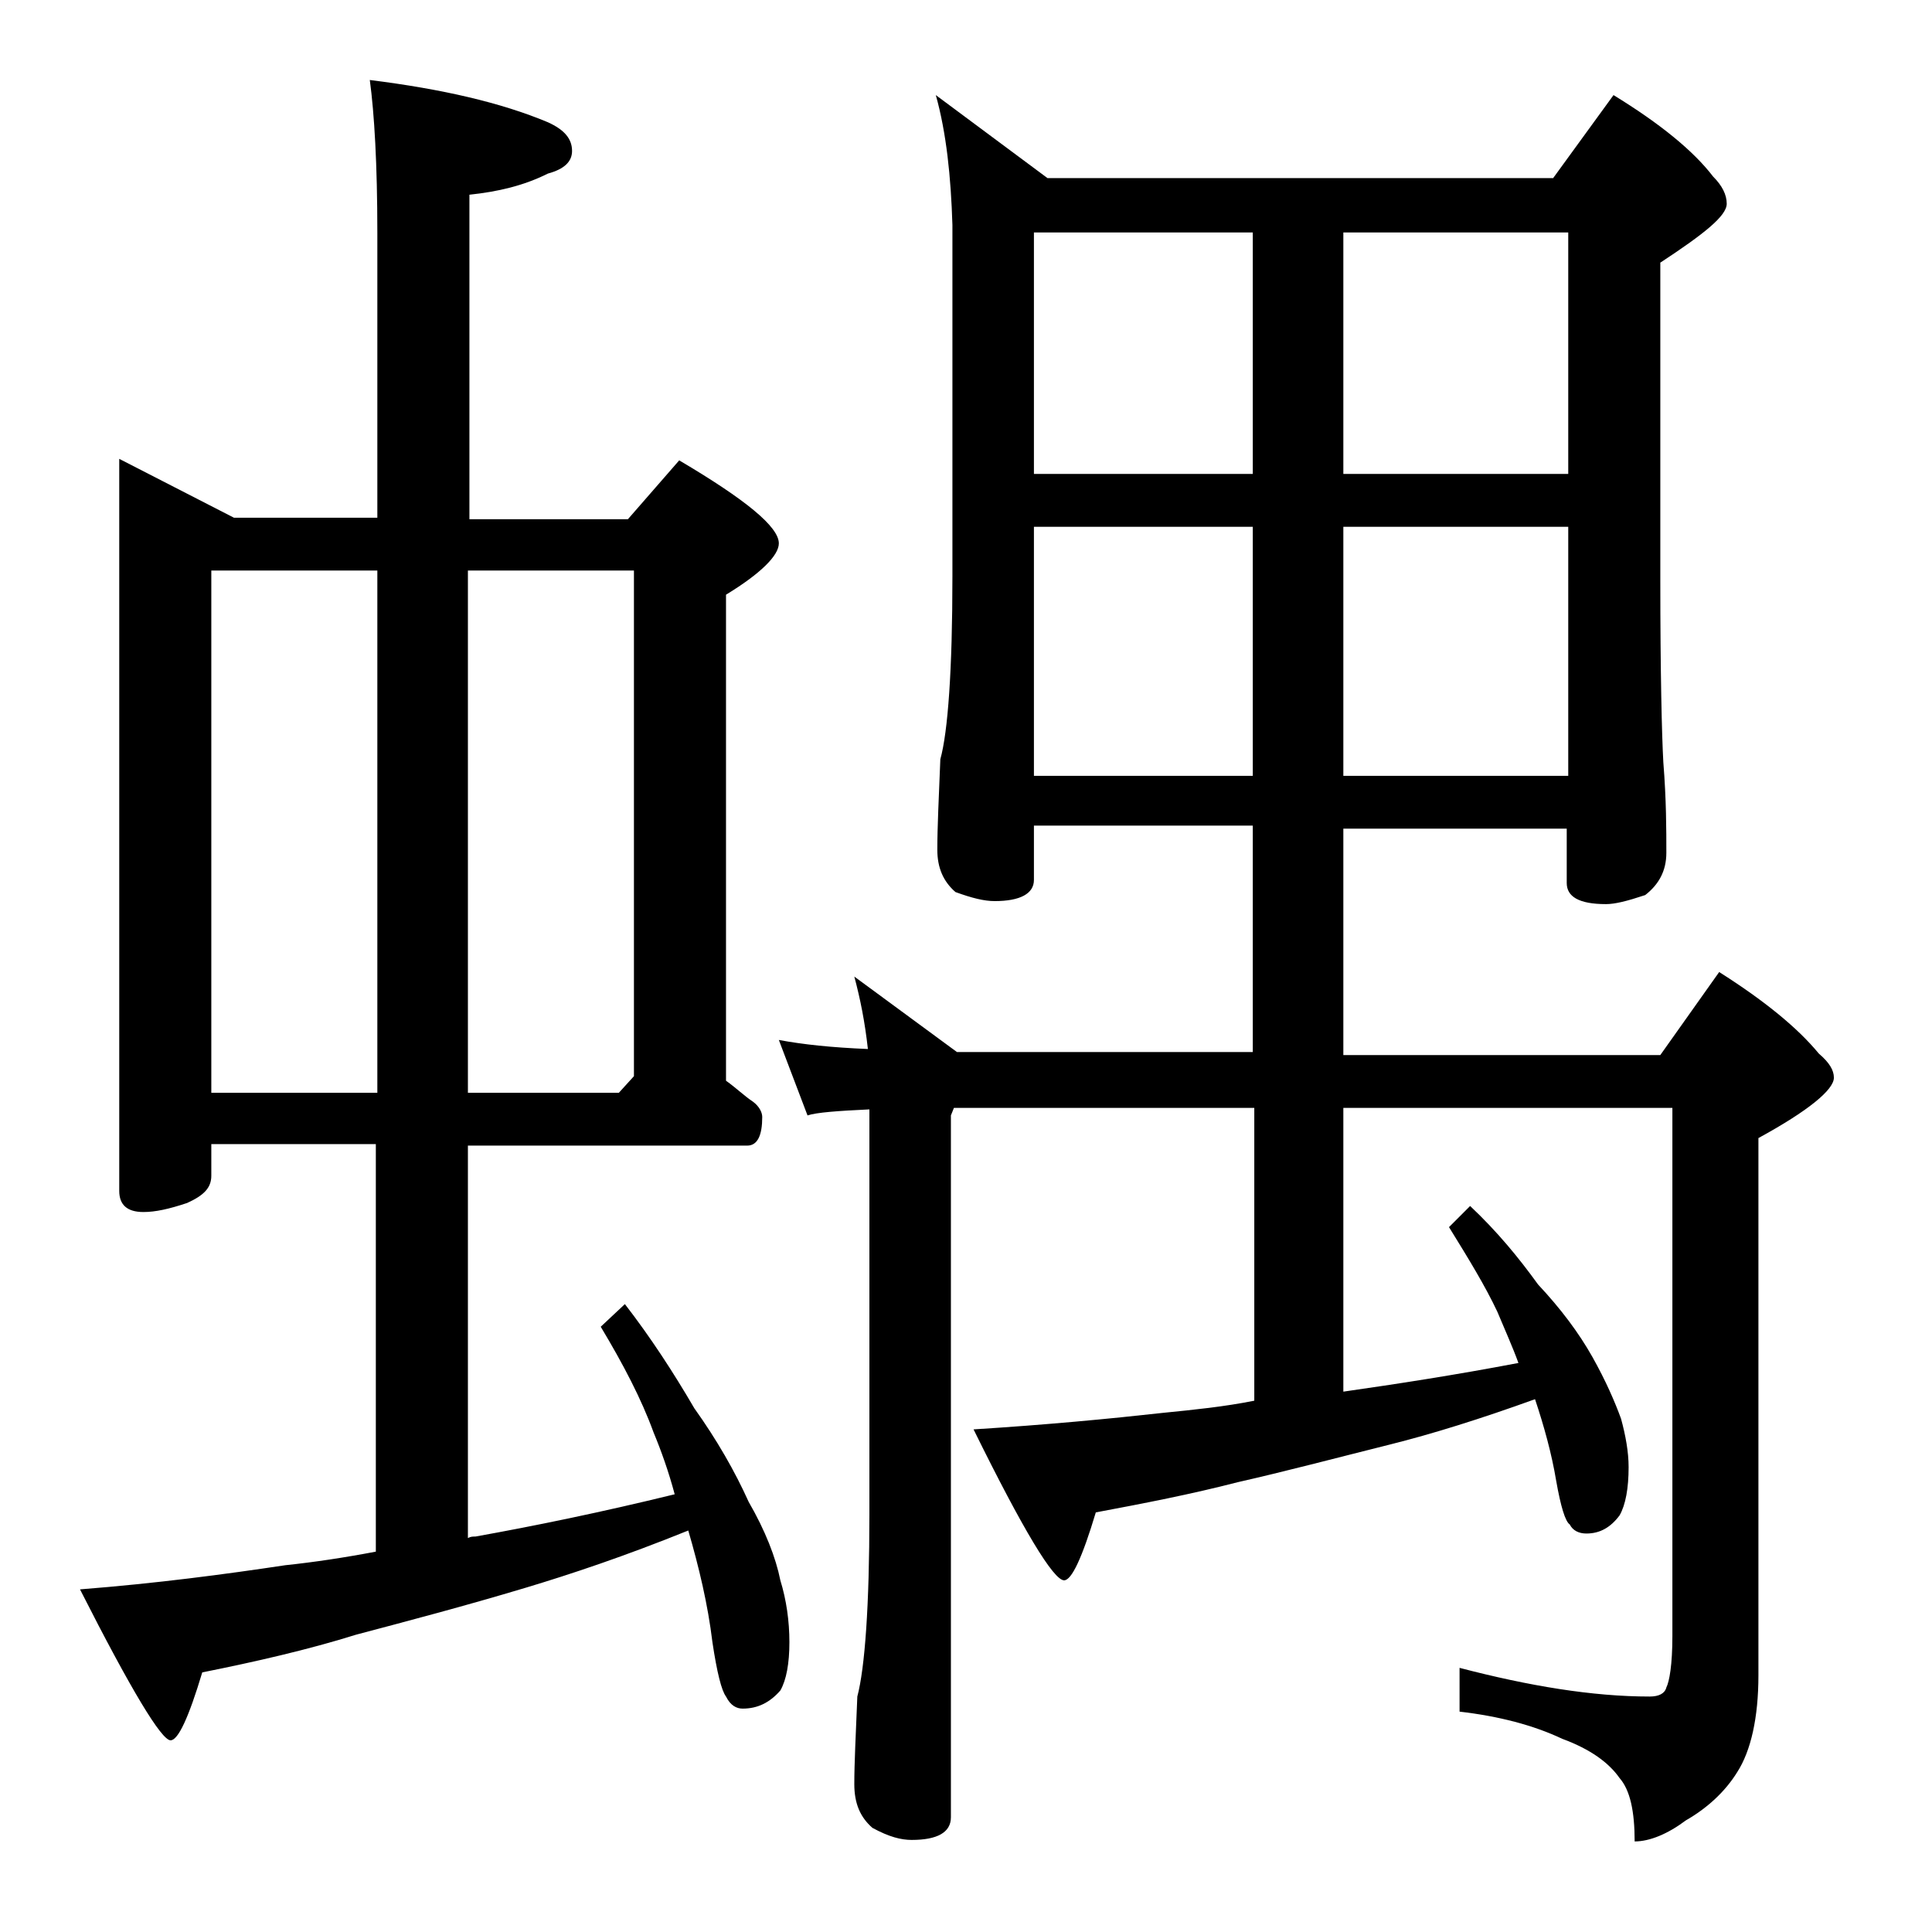<?xml version="1.0" encoding="utf-8"?>
<!-- Generator: Adobe Illustrator 18.0.0, SVG Export Plug-In . SVG Version: 6.00 Build 0)  -->
<!DOCTYPE svg PUBLIC "-//W3C//DTD SVG 1.1//EN" "http://www.w3.org/Graphics/SVG/1.1/DTD/svg11.dtd">
<svg version="1.1" id="Layer_1" xmlns="http://www.w3.org/2000/svg" xmlns:xlink="http://www.w3.org/1999/xlink" x="0px" y="0px"
	 viewBox="0 0 128 128" enable-background="new 0 0 128 128" xml:space="preserve">
<path d="M7.9,30.4l7.6,3.9H25V15.4c0-4.5-0.2-7.9-0.5-10.1c4.8,0.6,8.7,1.5,11.8,2.8c1.1,0.5,1.6,1.1,1.6,1.9c0,0.7-0.5,1.2-1.6,1.5
	c-1.6,0.8-3.3,1.2-5.2,1.4v21.5h10.5l3.4-3.9c4.4,2.6,6.6,4.4,6.6,5.5c0,0.8-1.2,2-3.5,3.4v32.2c0.7,0.5,1.2,1,1.8,1.4
	c0.4,0.3,0.6,0.7,0.6,1c0,1.2-0.3,1.9-1,1.9H31v26c0.2-0.1,0.3-0.1,0.5-0.1c3.9-0.7,8.3-1.6,13.2-2.8c-0.4-1.5-0.9-2.9-1.4-4.1
	c-0.8-2.2-2-4.5-3.5-7l1.6-1.5c1.7,2.2,3.2,4.5,4.6,6.9c1.5,2.1,2.7,4.2,3.6,6.2c1.1,1.9,1.8,3.7,2.1,5.2c0.4,1.3,0.6,2.7,0.6,4.1
	c0,1.4-0.2,2.5-0.6,3.2c-0.7,0.8-1.5,1.2-2.5,1.2c-0.4,0-0.8-0.2-1.1-0.8c-0.3-0.4-0.6-1.6-0.9-3.6c-0.3-2.5-0.9-5-1.6-7.4
	c-4.2,1.7-7.8,2.9-10.8,3.8c-4,1.2-7.8,2.2-11.2,3.1c-3.2,1-6.7,1.8-10.2,2.5c-0.9,3-1.6,4.5-2.1,4.5c-0.6,0-2.6-3.3-6-10
	c5.1-0.4,9.6-1,13.6-1.6c1.9-0.2,3.9-0.5,6-0.9V75.8H14v2.1c0,0.8-0.5,1.3-1.6,1.8c-1.2,0.4-2.1,0.6-2.9,0.6c-1.1,0-1.6-0.5-1.6-1.4
	V30.4z M14,72.4h11V37.8H14V72.4z M31,37.8v34.6h10l1-1.1V37.8H31z M62,6.3l7.4,5.5h33.5l4-5.5c3.1,1.9,5.3,3.7,6.6,5.4
	c0.6,0.6,0.9,1.2,0.9,1.8c0,0.8-1.5,2-4.4,3.9v21c0,6.2,0.1,10.3,0.2,12.1c0.2,2.5,0.2,4.5,0.2,6c0,1.2-0.5,2.1-1.4,2.8
	c-1.2,0.4-2,0.6-2.6,0.6c-1.8,0-2.6-0.5-2.6-1.4v-3.6H89v15h21l3.9-5.5c3,1.9,5.2,3.7,6.6,5.4c0.7,0.6,1,1.1,1,1.6
	c0,0.8-1.7,2.2-5,4v35.6c0,2.8-0.5,5-1.4,6.4c-0.8,1.3-2,2.4-3.4,3.2c-1.2,0.9-2.4,1.4-3.4,1.4c0-2-0.3-3.4-1-4.2
	c-0.7-1-1.9-1.9-3.8-2.6c-1.9-0.9-4.2-1.5-6.8-1.8v-2.9c4.6,1.2,8.8,1.9,12.6,1.9c0.6,0,1-0.2,1.1-0.6c0.2-0.4,0.4-1.5,0.4-3.4V73.4
	H89v18.8c3.5-0.5,7.4-1.1,11.6-1.9c-0.4-1.1-0.9-2.2-1.4-3.4c-0.8-1.7-1.9-3.5-3.2-5.6l1.4-1.4c1.8,1.7,3.2,3.4,4.5,5.2
	c1.5,1.6,2.7,3.2,3.6,4.8c0.9,1.6,1.5,3,1.9,4.1c0.3,1.1,0.5,2.2,0.5,3.2c0,1.4-0.2,2.5-0.6,3.2c-0.6,0.8-1.3,1.2-2.2,1.2
	c-0.5,0-0.9-0.2-1.1-0.6c-0.3-0.2-0.6-1.2-0.9-2.9c-0.3-1.8-0.8-3.6-1.4-5.4c-3.6,1.3-6.8,2.3-9.6,3c-3.6,0.9-7,1.8-10.1,2.5
	c-3.1,0.8-6.2,1.4-9.4,2c-0.9,3-1.6,4.5-2.1,4.5c-0.7,0-2.7-3.3-6-10c4.8-0.3,9-0.7,12.6-1.1c2-0.2,4-0.4,6-0.8V73.4H65.4
	c-0.8,0-1.6,0-2.2,0L63,73.9v46.5c0,1-0.9,1.5-2.6,1.5c-0.7,0-1.5-0.2-2.6-0.8c-0.8-0.7-1.2-1.6-1.2-2.9c0-1.4,0.1-3.3,0.2-5.8
	c0.5-1.9,0.8-6,0.8-12.1V73.5c-2.1,0.1-3.5,0.2-4.1,0.4l-1.9-5c1.6,0.3,3.5,0.5,5.9,0.6c-0.2-1.8-0.5-3.3-0.9-4.8l6.8,5
	c0.8,0,1.5,0,2.1,0H83v-15H68.5v3.6c0,0.9-0.9,1.4-2.6,1.4c-0.7,0-1.5-0.2-2.6-0.6c-0.8-0.7-1.2-1.6-1.2-2.8c0-1.5,0.1-3.5,0.2-6
	c0.5-1.8,0.8-5.9,0.8-12.1V14.9C63,11.7,62.7,8.8,62,6.3z M68.5,31.4H83v-16H68.5V31.4z M68.5,51.4H83V34.9H68.5V51.4z M89,15.4v16
	h14.9v-16H89z M89,34.9v16.5h14.9V34.9H89z"/>
</svg>
